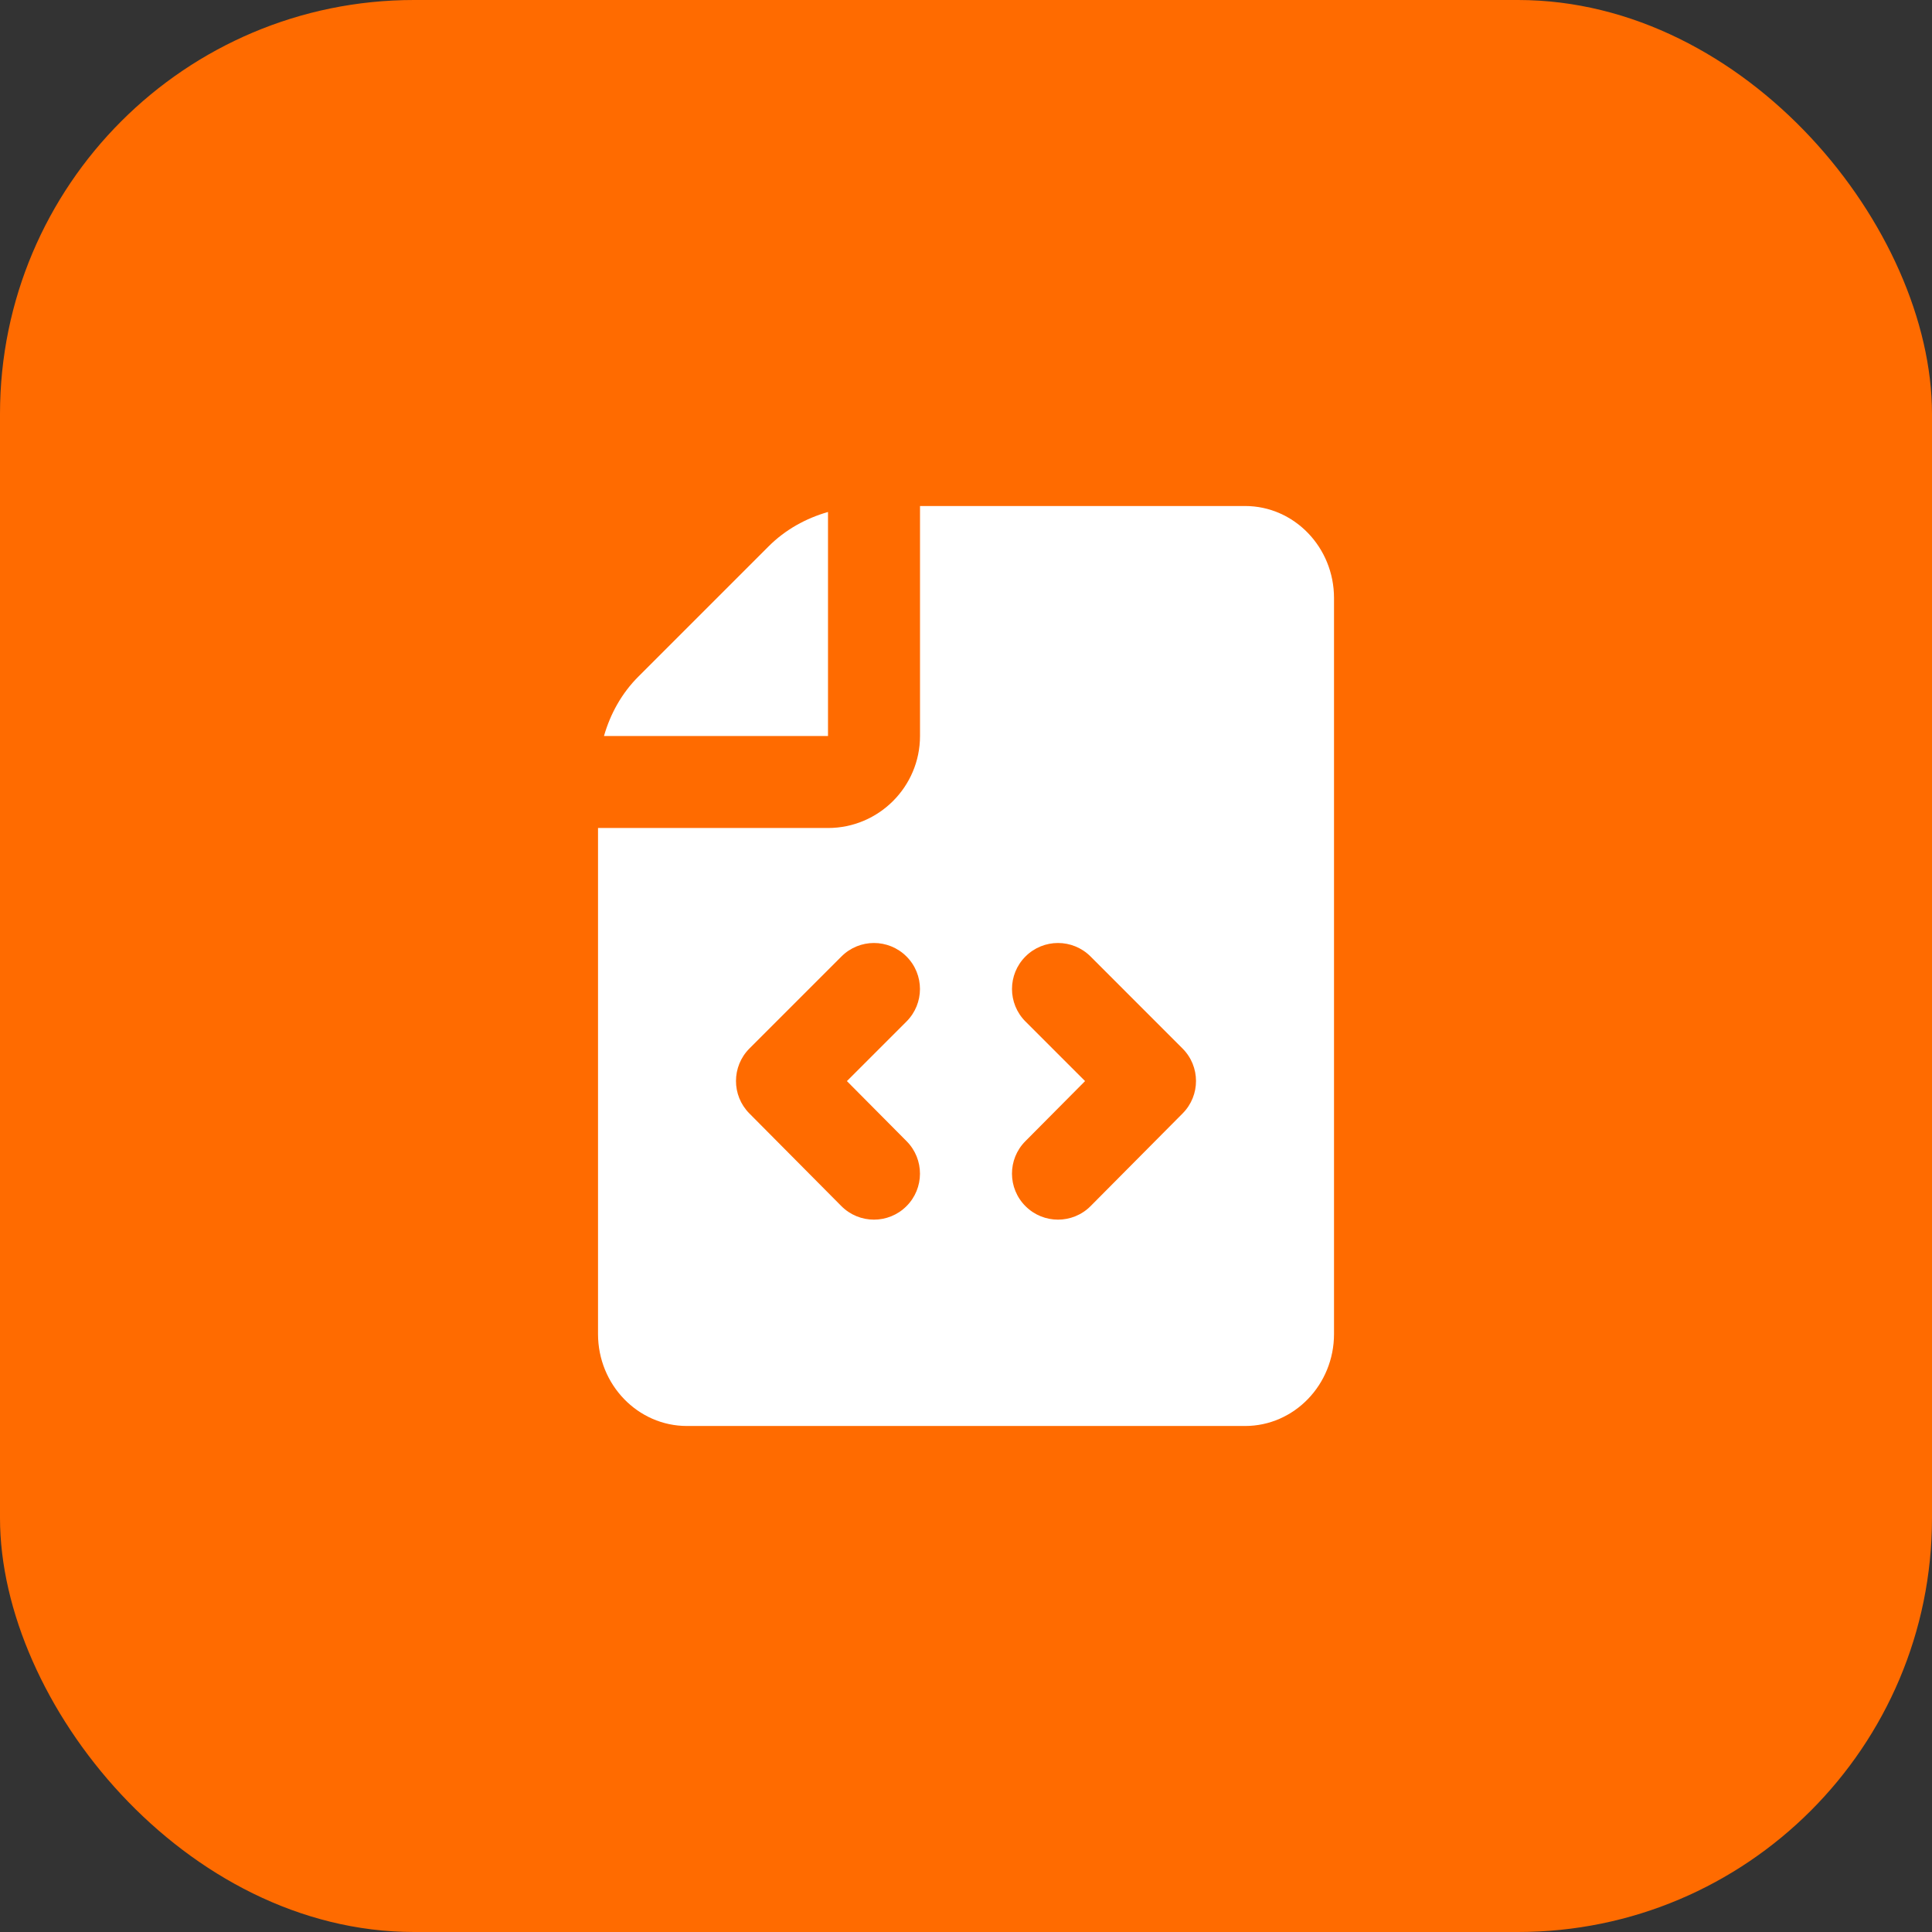 <?xml version="1.0" encoding="UTF-8"?> <svg xmlns="http://www.w3.org/2000/svg" width="56" height="56" viewBox="0 0 56 56" fill="none"><rect x="0" y="0" width="56" height="56" fill="#333333" stroke="none"/><rect width="56" height="56" rx="12" fill="#FF6B00"></rect><path d="M24 21.333V14.84C23.358 15.024 22.762 15.352 22.276 15.839L18.506 19.609C18.019 20.095 17.691 20.691 17.507 21.333H24Z" fill="white"></path><path d="M36.09 14.667H26.667V21.333C26.667 22.804 25.471 24 24 24H17.334V38.667C17.334 40.137 18.489 41.333 19.911 41.333H36.09C37.511 41.333 38.667 40.137 38.667 38.667V17.333C38.667 15.863 37.511 14.667 36.09 14.667ZM26.279 33.079C26.797 33.601 26.795 34.445 26.272 34.964C26.012 35.223 25.672 35.352 25.332 35.352C24.989 35.352 24.647 35.22 24.387 34.959L21.72 32.273C21.203 31.752 21.204 30.911 21.723 30.391L24.39 27.724C24.911 27.203 25.753 27.203 26.275 27.724C26.796 28.245 26.796 29.088 26.275 29.609L24.548 31.336L26.279 33.079ZM34.279 32.273L31.612 34.959C31.352 35.221 31.008 35.352 30.667 35.352C30.327 35.352 29.987 35.223 29.727 34.964C29.204 34.445 29.201 33.601 29.72 33.079L31.451 31.336L29.724 29.609C29.203 29.088 29.203 28.245 29.724 27.724C30.245 27.203 31.088 27.203 31.61 27.724L34.276 30.391C34.796 30.911 34.797 31.752 34.279 32.273Z" fill="white"></path></svg> 